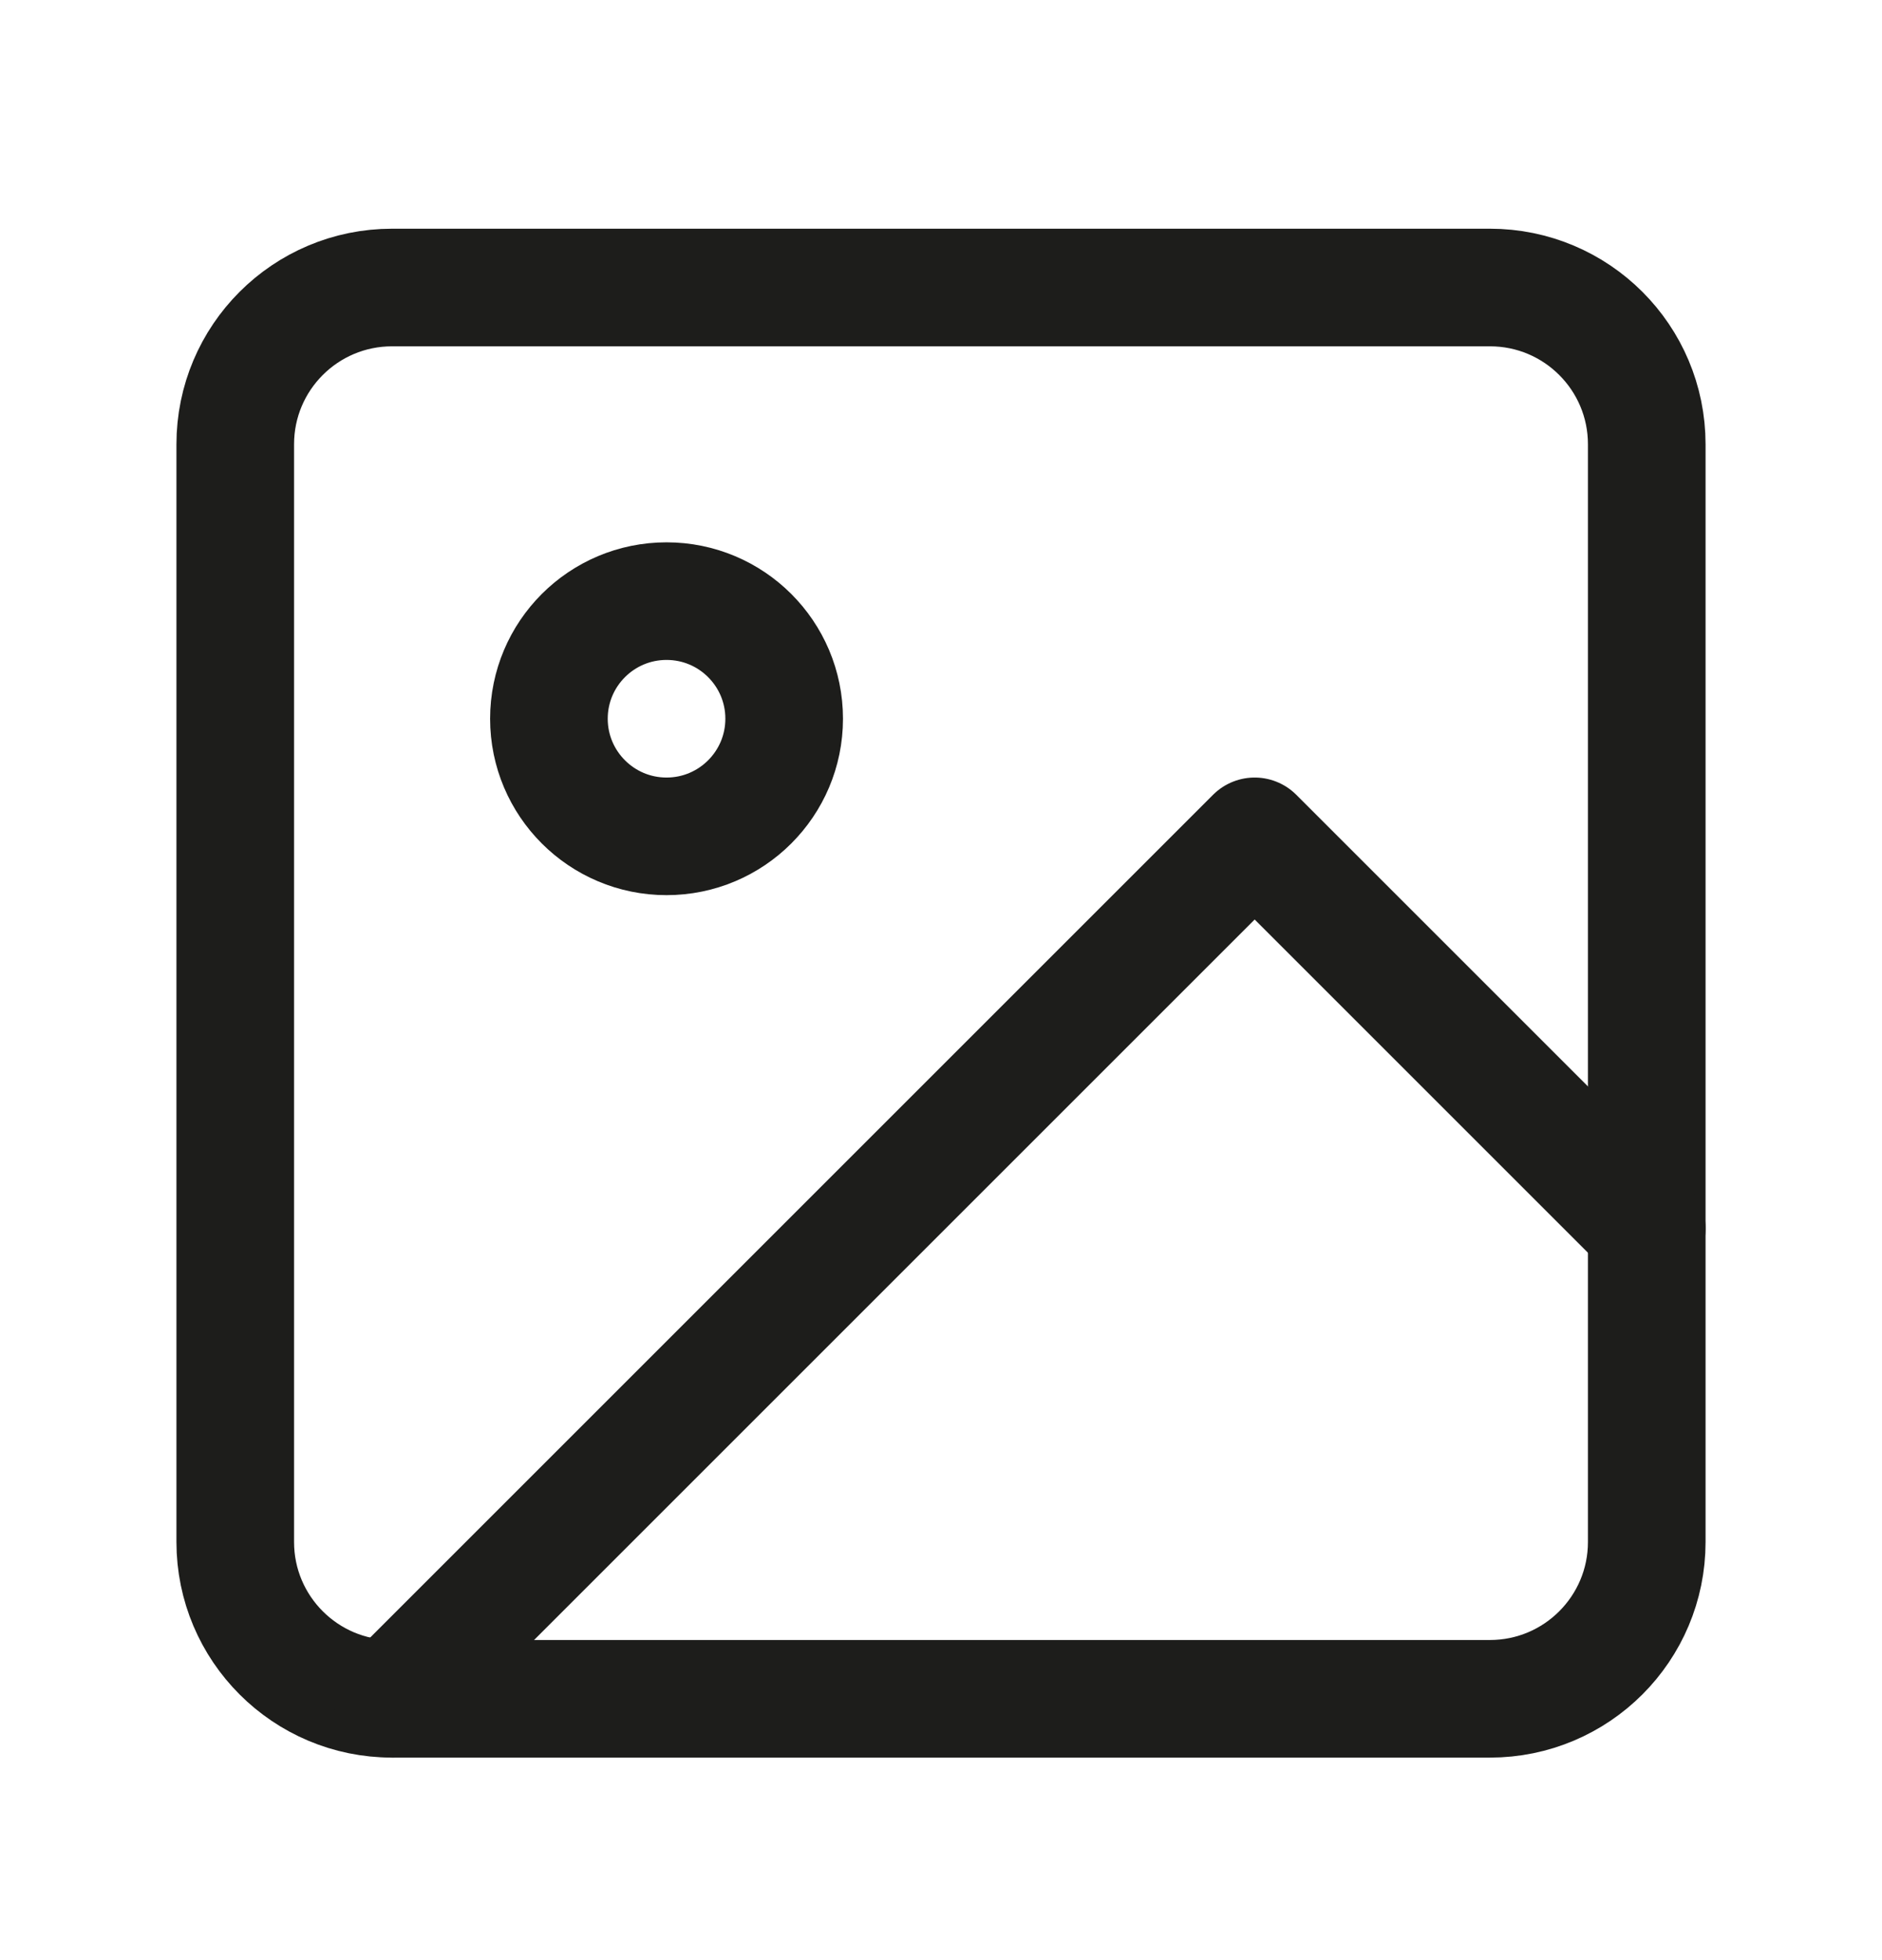 <svg width="24" height="25" viewBox="0 0 24 25" fill="none" xmlns="http://www.w3.org/2000/svg">
<path d="M19 3.667H5C3.895 3.667 3 4.562 3 5.667V19.667C3 20.771 3.895 21.667 5 21.667H19C20.105 21.667 21 20.771 21 19.667V5.667C21 4.562 20.105 3.667 19 3.667Z" stroke="#1D1D1B" stroke-width="1.5" stroke-linecap="round" stroke-linejoin="round"/>
<path d="M8.5 10.667C9.328 10.667 10 9.995 10 9.167C10 8.338 9.328 7.667 8.5 7.667C7.672 7.667 7 8.338 7 9.167C7 9.995 7.672 10.667 8.5 10.667Z" stroke="#1D1D1B" stroke-width="1.5" stroke-linecap="round" stroke-linejoin="round"/>
<path d="M21 15.667L16 10.667L5 21.667" stroke="#1D1D1B" stroke-width="1.5" stroke-linecap="round" stroke-linejoin="round"/>
</svg>
